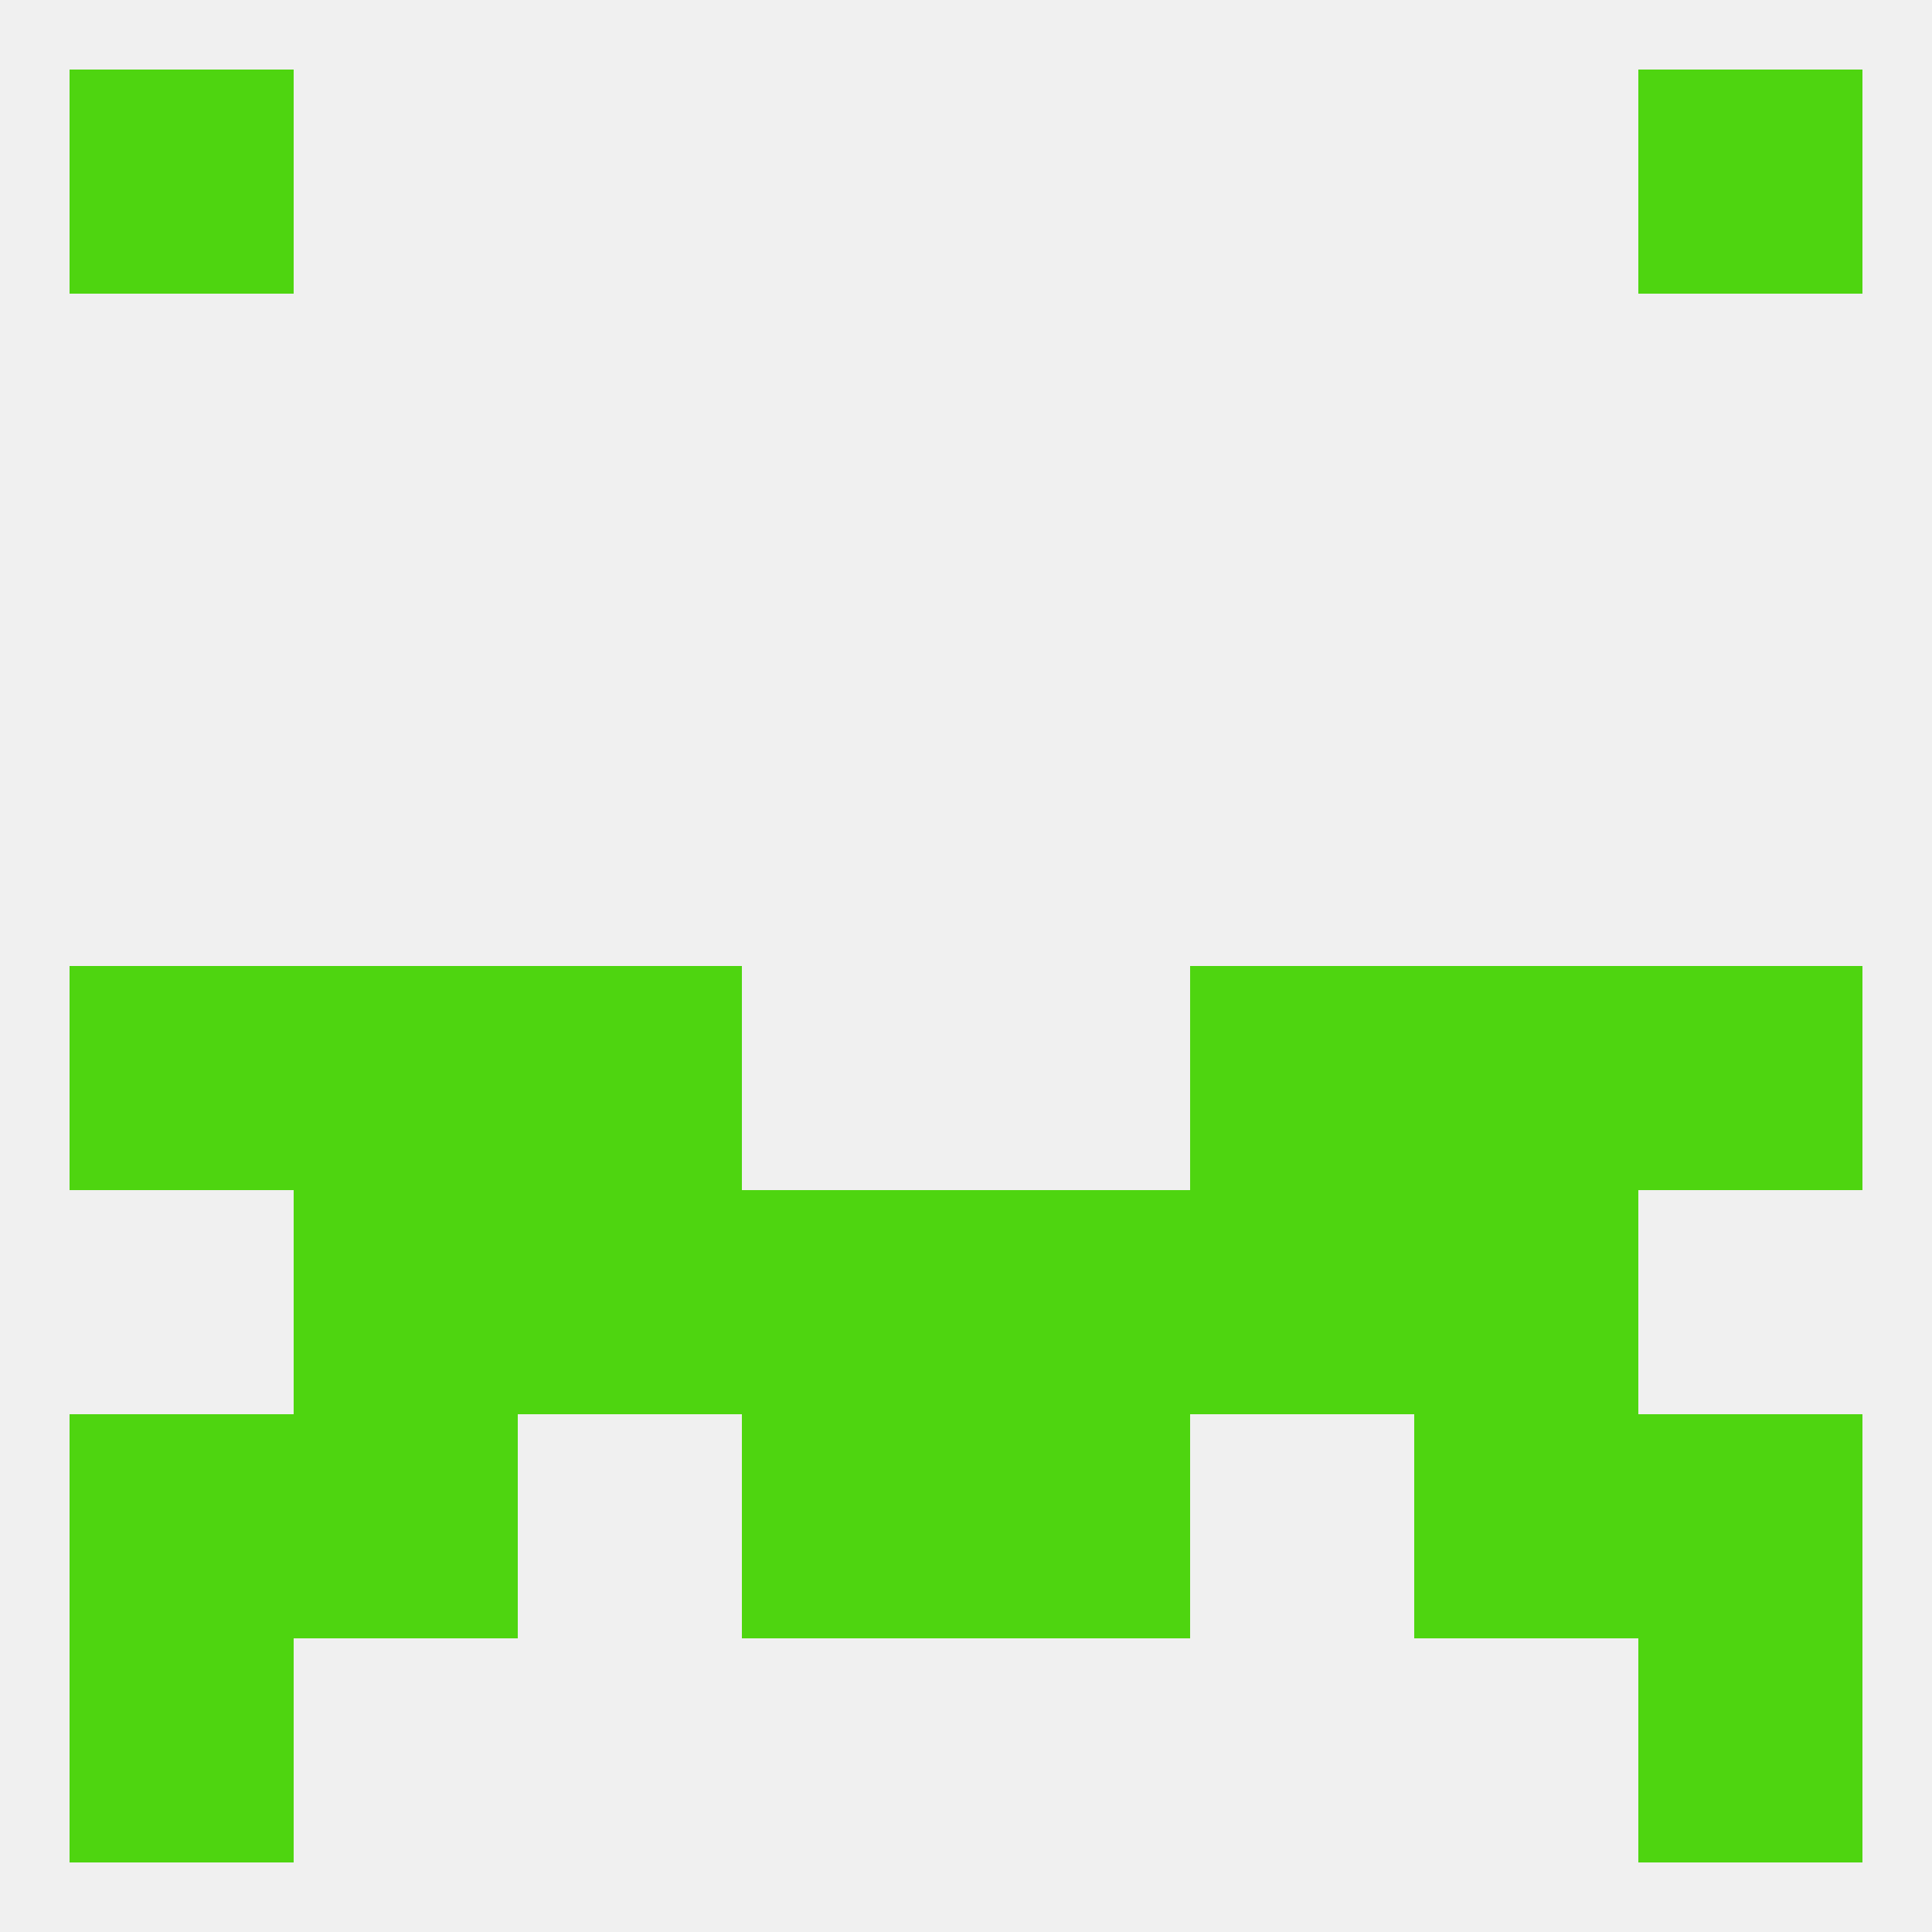 
<!--   <?xml version="1.0"?> -->
<svg version="1.1" baseprofile="full" xmlns="http://www.w3.org/2000/svg" xmlns:xlink="http://www.w3.org/1999/xlink" xmlns:ev="http://www.w3.org/2001/xml-events" width="250" height="250" viewBox="0 0 250 250" >
	<rect width="100%" height="100%" fill="rgba(240,240,240,255)"/>

	<rect x="154" y="125" width="29" height="29" fill="rgba(78,213,16,255)"/>
	<rect x="9" y="125" width="29" height="29" fill="rgba(78,213,16,255)"/>
	<rect x="212" y="125" width="29" height="29" fill="rgba(78,213,16,255)"/>
	<rect x="38" y="125" width="29" height="29" fill="rgba(78,213,16,255)"/>
	<rect x="183" y="125" width="29" height="29" fill="rgba(78,213,16,255)"/>
	<rect x="67" y="125" width="29" height="29" fill="rgba(78,213,16,255)"/>
	<rect x="67" y="154" width="29" height="29" fill="rgba(78,213,16,255)"/>
	<rect x="154" y="154" width="29" height="29" fill="rgba(78,213,16,255)"/>
	<rect x="96" y="154" width="29" height="29" fill="rgba(78,213,16,255)"/>
	<rect x="125" y="154" width="29" height="29" fill="rgba(78,213,16,255)"/>
	<rect x="38" y="154" width="29" height="29" fill="rgba(78,213,16,255)"/>
	<rect x="183" y="154" width="29" height="29" fill="rgba(78,213,16,255)"/>
	<rect x="183" y="183" width="29" height="29" fill="rgba(78,213,16,255)"/>
	<rect x="9" y="183" width="29" height="29" fill="rgba(78,213,16,255)"/>
	<rect x="212" y="183" width="29" height="29" fill="rgba(78,213,16,255)"/>
	<rect x="96" y="183" width="29" height="29" fill="rgba(78,213,16,255)"/>
	<rect x="125" y="183" width="29" height="29" fill="rgba(78,213,16,255)"/>
	<rect x="38" y="183" width="29" height="29" fill="rgba(78,213,16,255)"/>
	<rect x="9" y="9" width="29" height="29" fill="rgba(78,213,16,255)"/>
	<rect x="212" y="9" width="29" height="29" fill="rgba(78,213,16,255)"/>
	<rect x="9" y="212" width="29" height="29" fill="rgba(78,213,16,255)"/>
	<rect x="212" y="212" width="29" height="29" fill="rgba(78,213,16,255)"/>
</svg>
